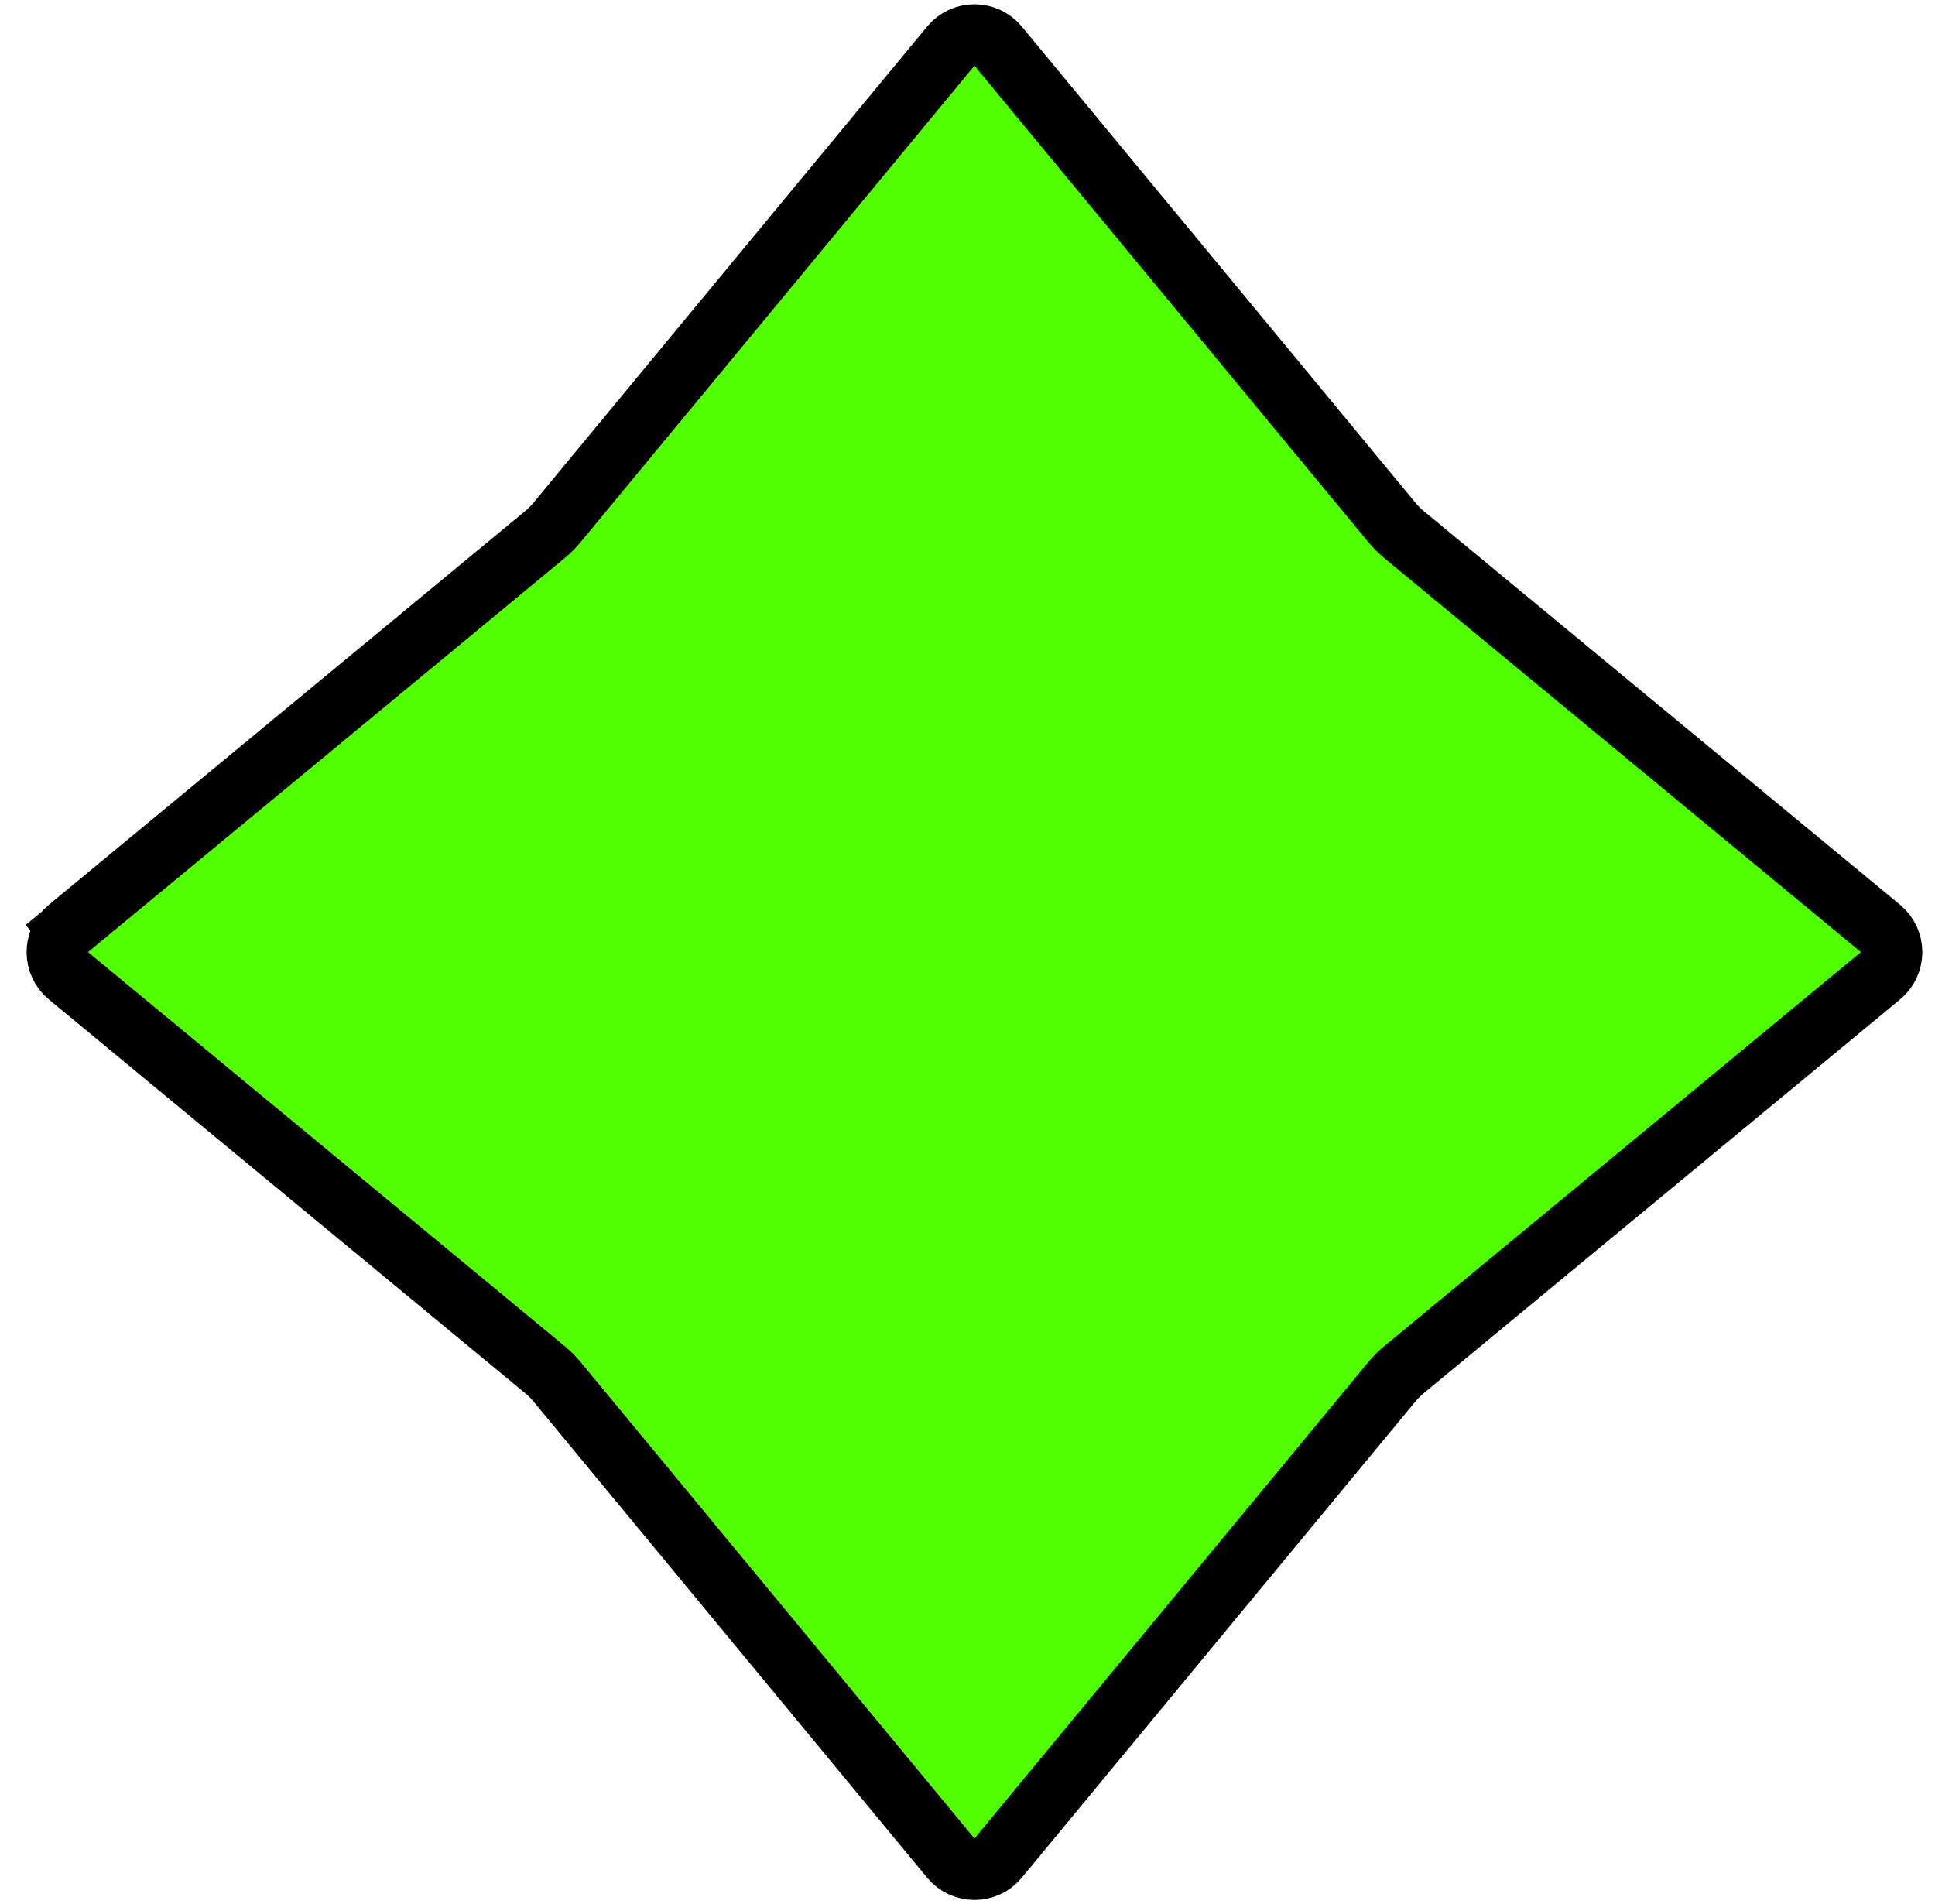 <svg width="63" height="62" viewBox="0 0 63 62" fill="none" xmlns="http://www.w3.org/2000/svg">
<g clip-path="url(#clip0_4438_7799)">
<path d="M45.316 17.009C45.437 17.155 45.571 17.289 45.717 17.41L61.225 30.229C61.708 30.629 61.708 31.37 61.225 31.77L45.717 44.59C45.571 44.71 45.437 44.844 45.316 44.99L32.497 60.498C32.097 60.981 31.356 60.981 30.956 60.498L18.137 44.99C18.016 44.844 17.882 44.71 17.736 44.59L2.228 31.77C1.745 31.37 1.745 30.629 2.228 30.229L17.736 17.41C17.882 17.289 18.016 17.155 18.137 17.009L30.956 1.502C31.356 1.018 32.097 1.018 32.497 1.502L45.316 17.009Z" fill="#52FF00"/>
<path d="M45.316 17.009L46.087 16.372M45.316 17.009C45.437 17.155 45.571 17.289 45.717 17.41M45.316 17.009L32.497 1.502C32.097 1.018 31.356 1.018 30.956 1.502L18.137 17.009C18.016 17.155 17.882 17.289 17.736 17.41L2.228 30.229M45.717 17.41L46.354 16.639M45.717 17.41L61.225 30.229C61.708 30.629 61.708 31.37 61.225 31.77L45.717 44.59C45.571 44.71 45.437 44.844 45.316 44.99L32.497 60.498C32.097 60.981 31.356 60.981 30.956 60.498L18.137 44.99C18.016 44.844 17.882 44.71 17.736 44.59L2.228 31.77C1.745 31.37 1.745 30.629 2.228 30.229M2.228 30.229L1.607 29.478" stroke="black" stroke-width="2"/>
</g>
<defs>
<clipPath id="clip0_4438_7799">
<rect width="63" height="62" fill="white"/>
</clipPath>
</defs>
</svg>
